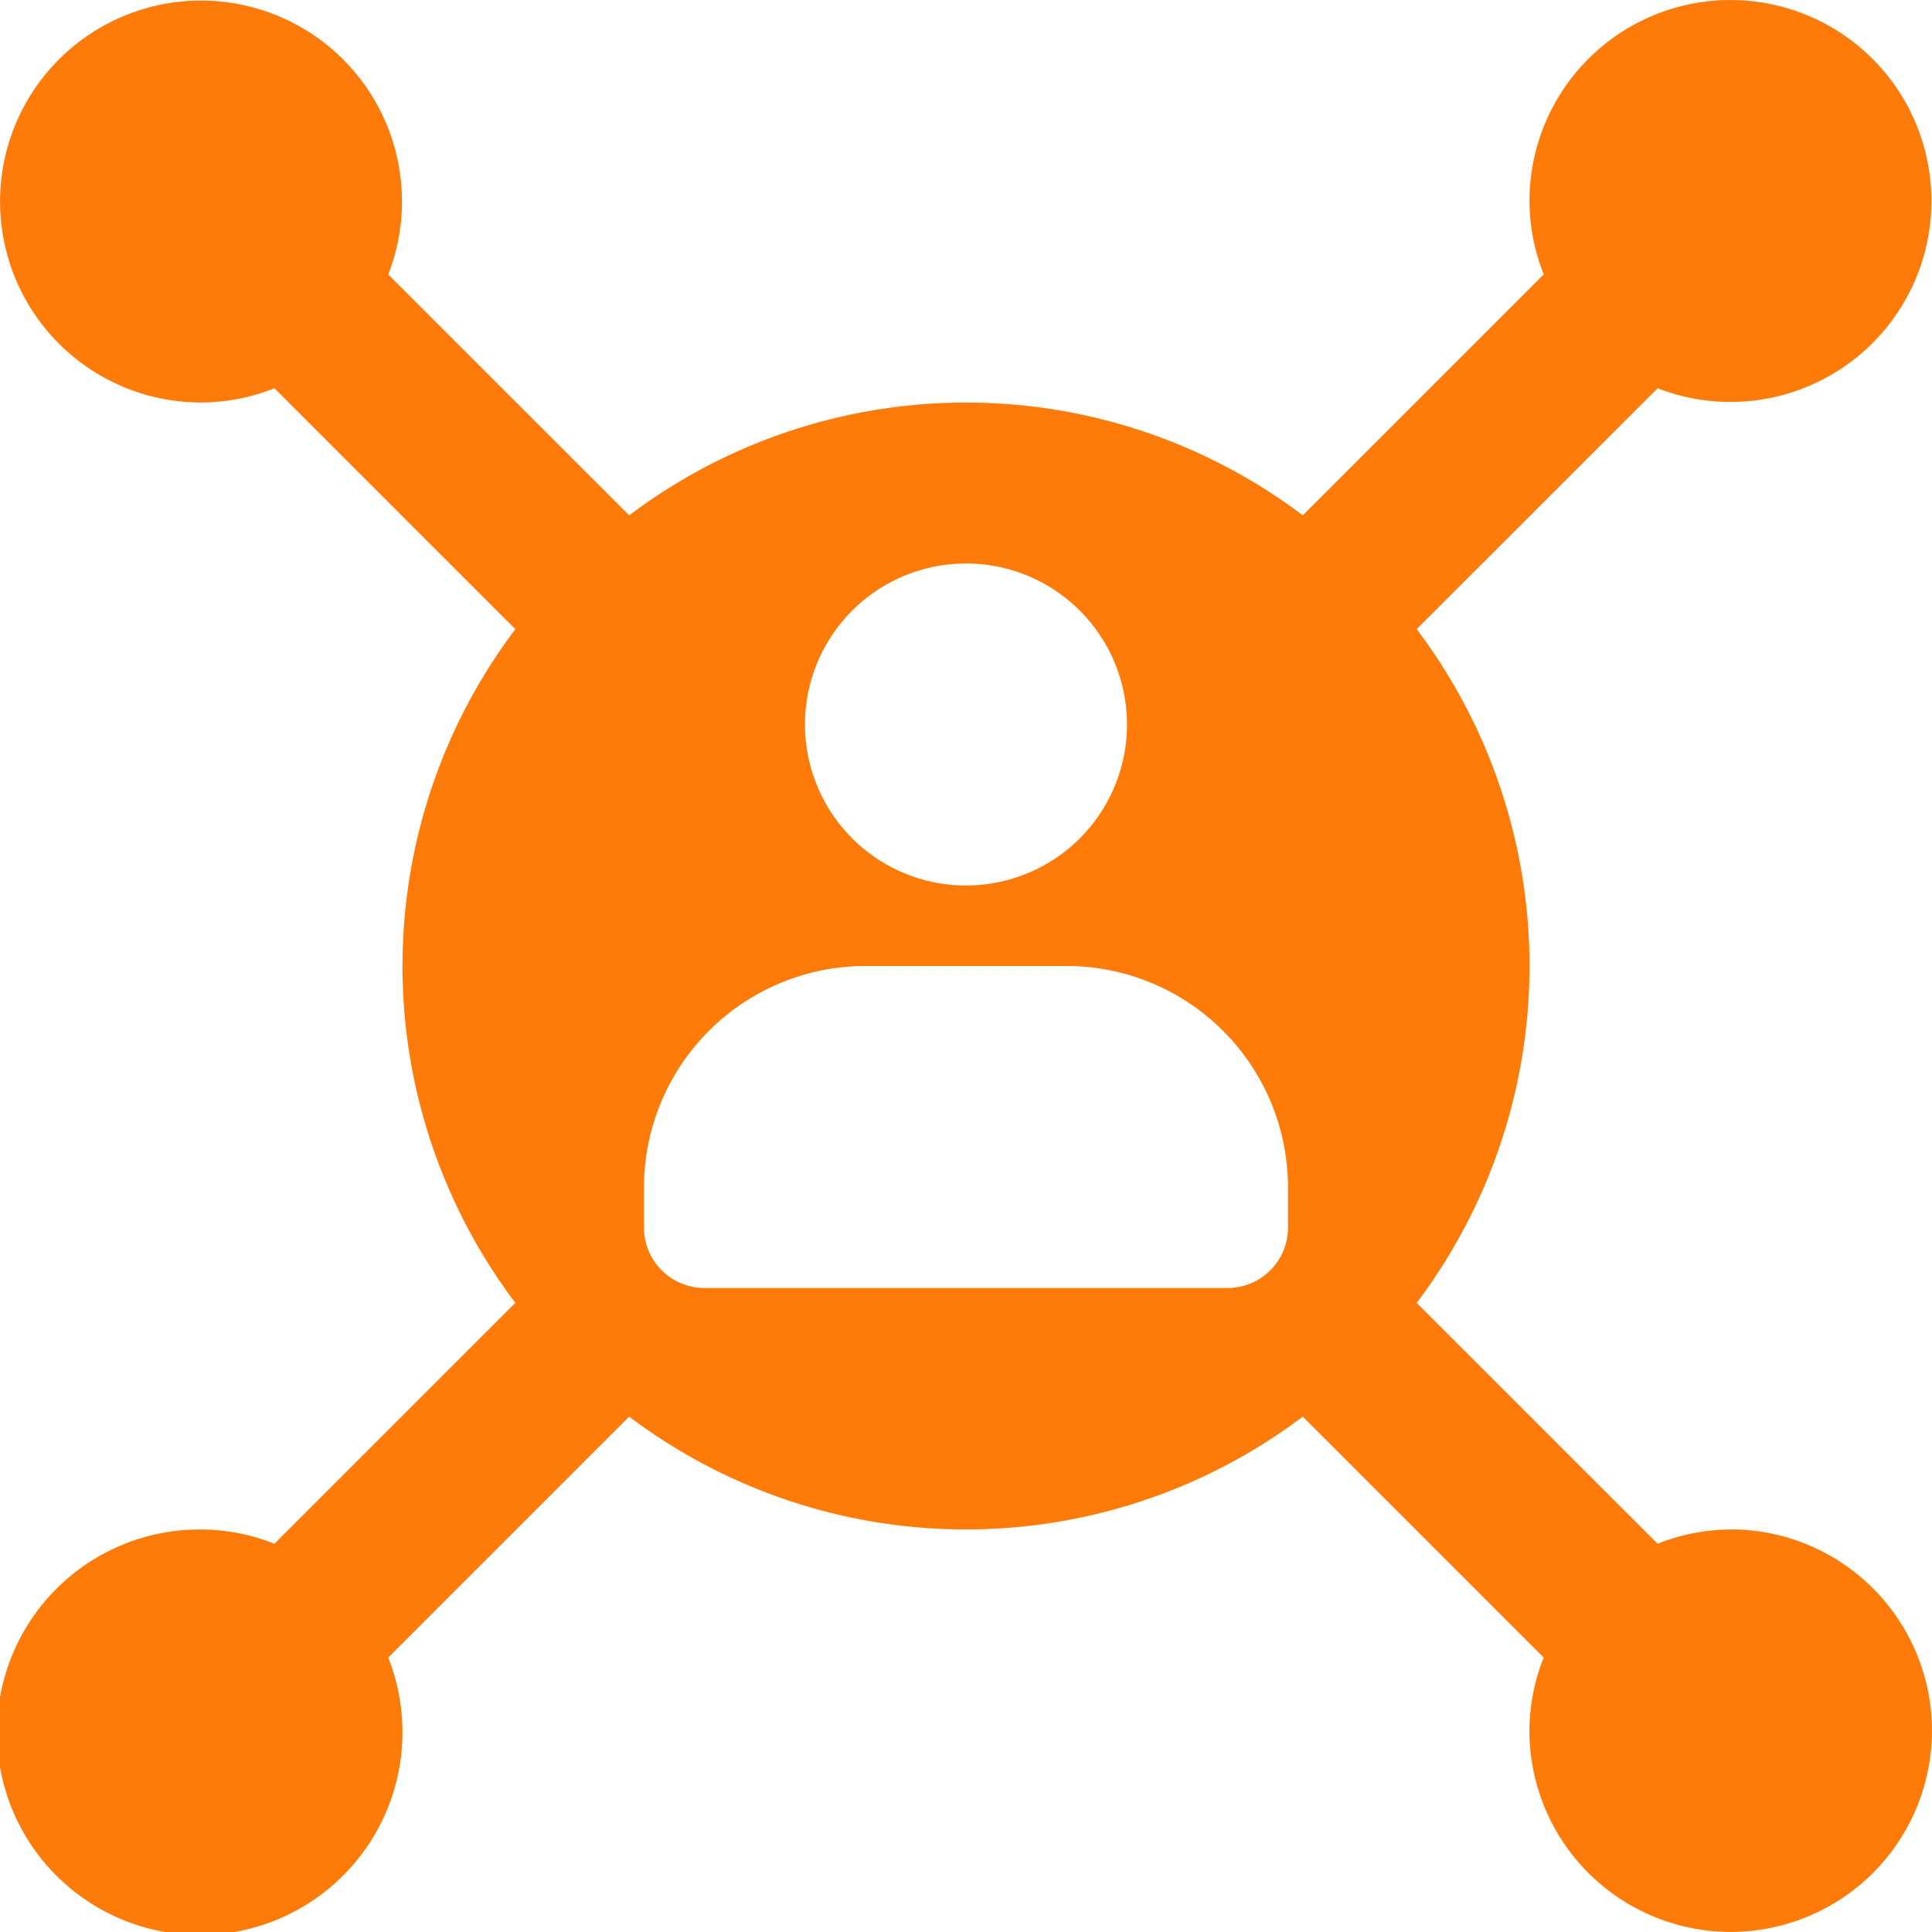 <?xml version="1.0" encoding="UTF-8"?> <svg xmlns="http://www.w3.org/2000/svg" width="74.401" height="74.401" viewBox="0 0 74.401 74.401"><path d="M66.651,58.9a7.692,7.692,0,0,0-2.818.549l-9.278-9.275a21.536,21.536,0,0,0,0-25.947l9.278-9.275A7.739,7.739,0,1,0,58.9,7.75a7.692,7.692,0,0,0,.549,2.818l-9.278,9.278a21.533,21.533,0,0,0-25.941,0l-9.278-9.275A7.739,7.739,0,1,0,7.75,15.5a7.692,7.692,0,0,0,2.818-.549l9.278,9.278a21.532,21.532,0,0,0,0,25.944l-9.278,9.278A7.631,7.631,0,0,0,7.75,58.9a7.808,7.808,0,1,0,7.2,4.932l9.278-9.278a21.533,21.533,0,0,0,25.941,0l9.278,9.278a7.663,7.663,0,0,0-.549,2.815,7.75,7.75,0,1,0,7.75-7.75ZM37.2,21.7A6.2,6.2,0,1,1,31,27.9,6.2,6.2,0,0,1,37.2,21.7ZM27.125,49.6A2.326,2.326,0,0,1,24.8,47.276v-1.55A8.532,8.532,0,0,1,33.325,37.2h7.75A8.532,8.532,0,0,1,49.6,45.726v1.55A2.326,2.326,0,0,1,47.276,49.6Z" fill="#ff7b09"></path></svg> 